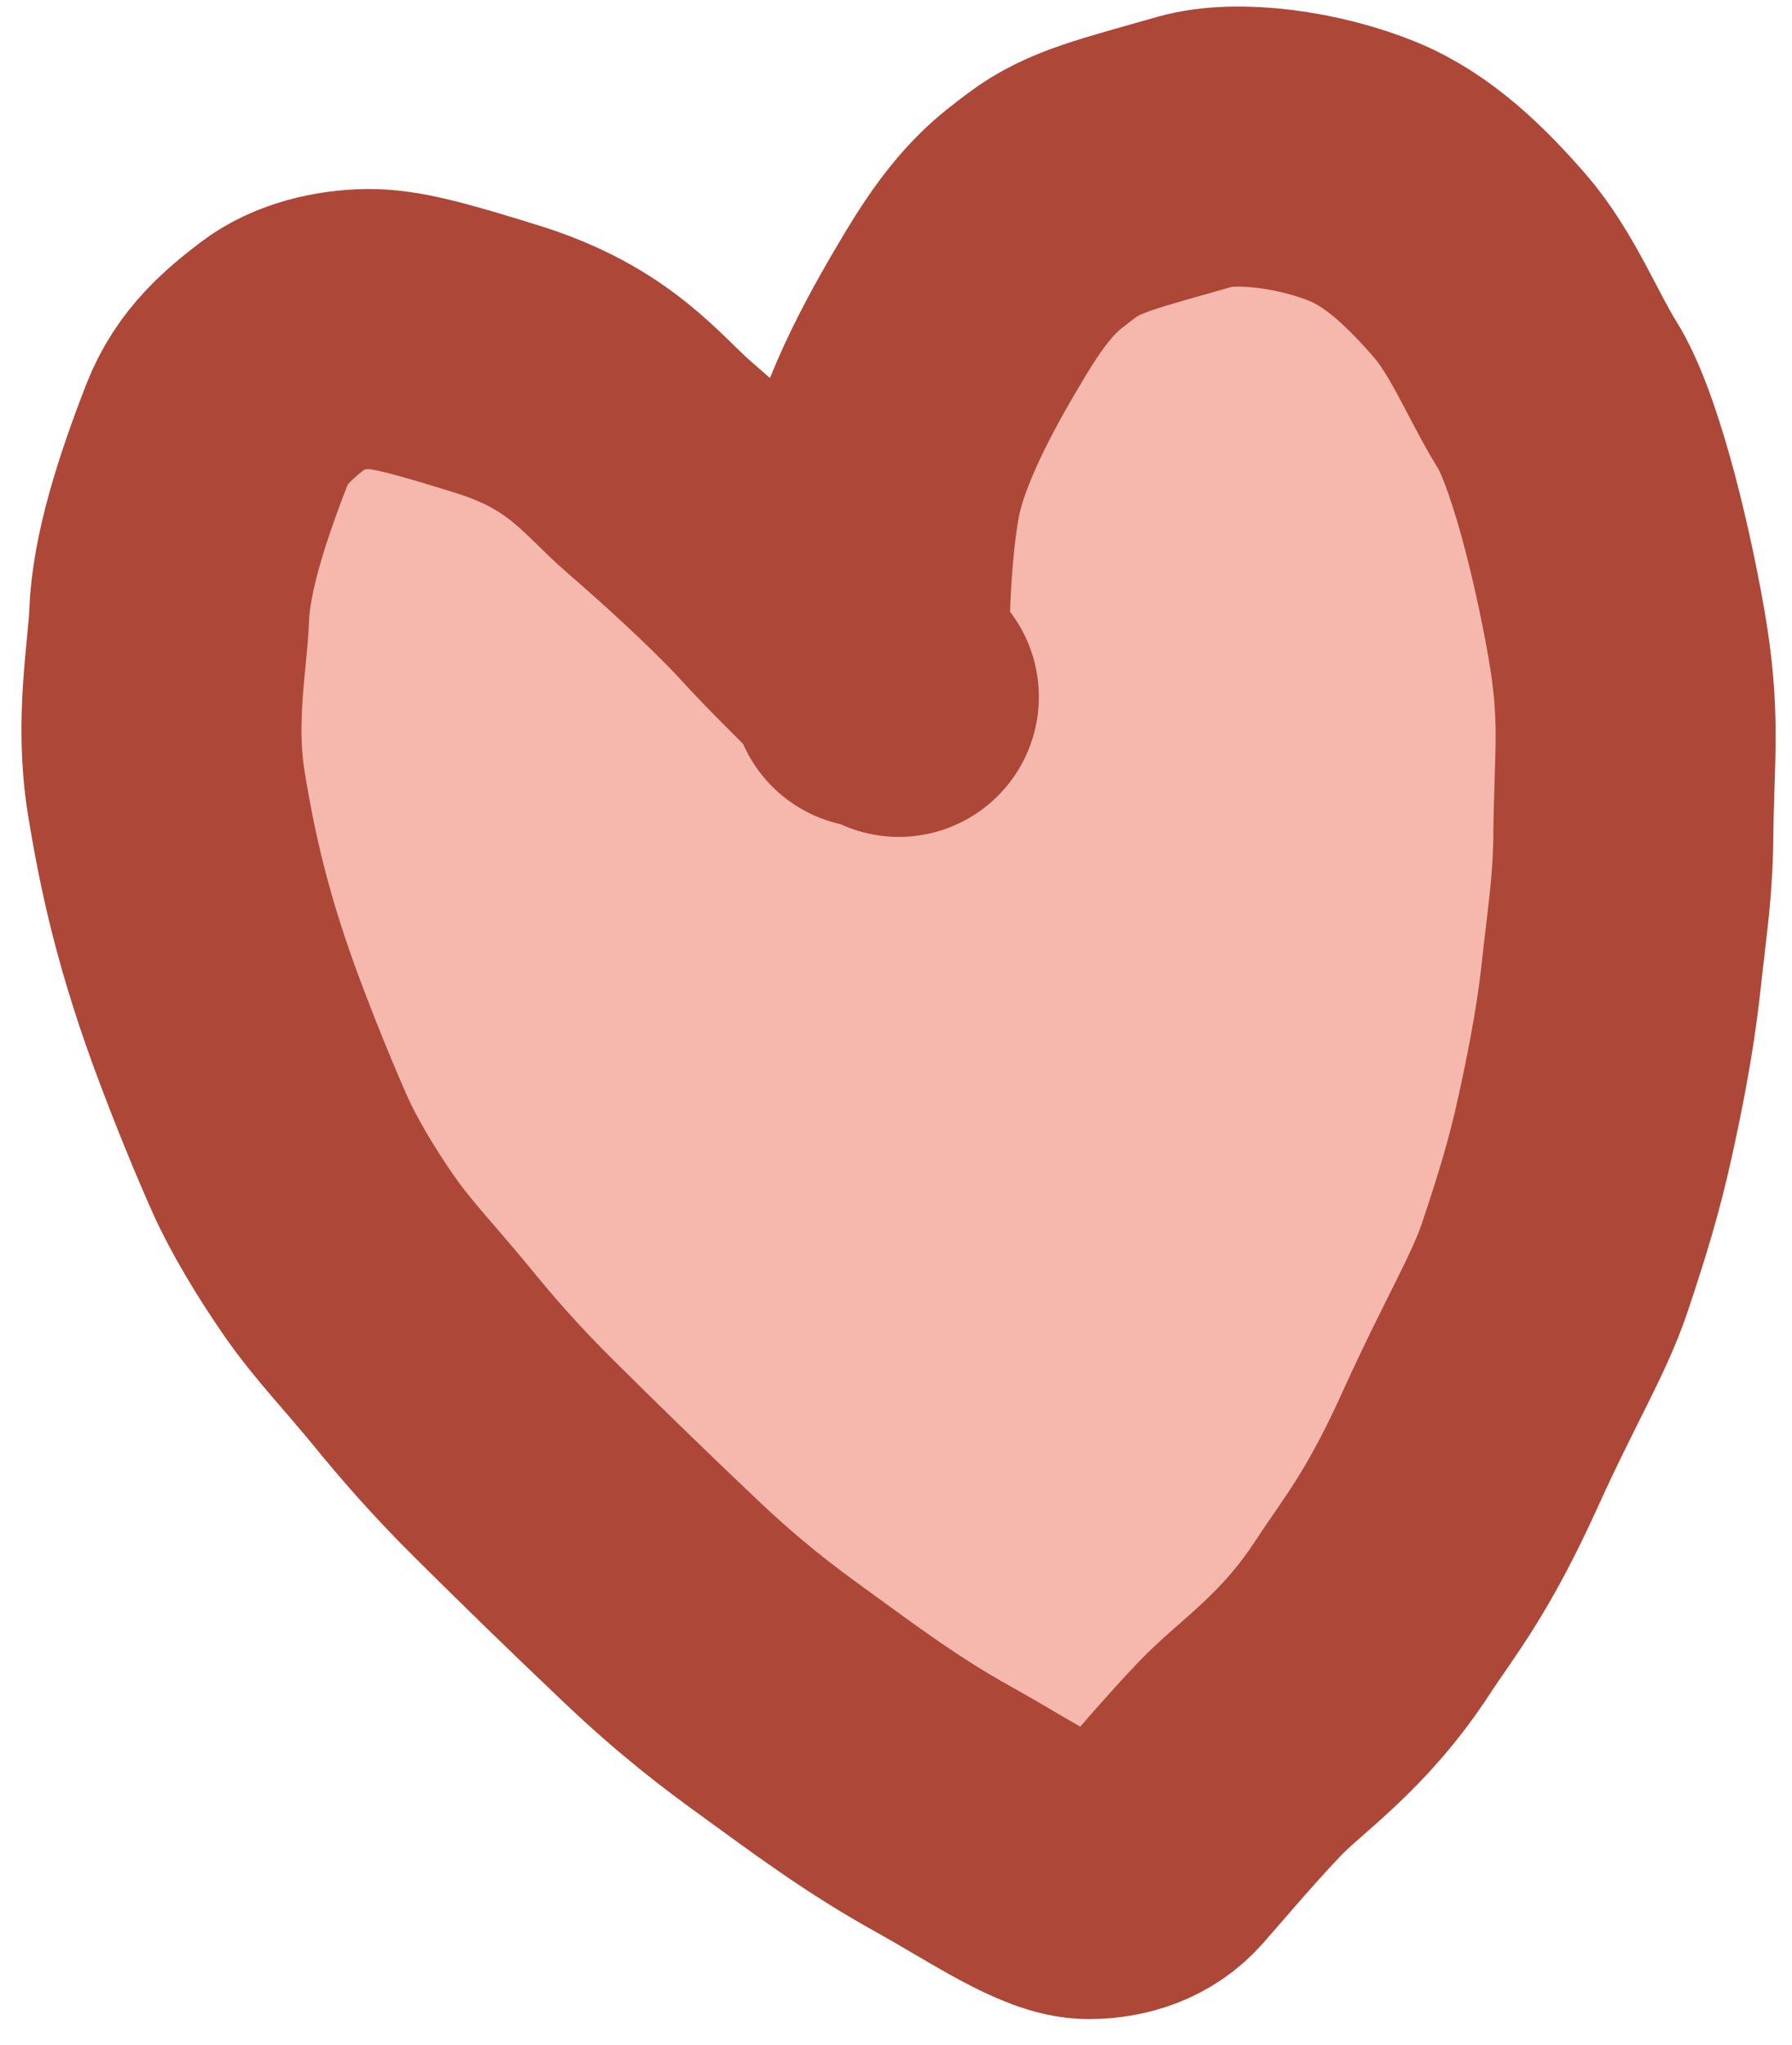 <svg width="64" height="73" viewBox="0 0 64 73" fill="none" xmlns="http://www.w3.org/2000/svg">
  <path d="M31.458 17.611C31.082 19.687 31.005 22.741 31.072 24.05C30.953 23.945 30.848 23.847 30.749 23.746C30.204 23.1 29.018 22.027 27.795 20.666C26.595 19.398 24.871 17.828 23.555 16.691C22.193 15.514 21.095 13.864 17.769 12.828C15.209 12.031 14.086 11.736 13.118 11.749C12.148 11.761 10.985 12.019 10.181 12.637C9.282 13.327 8.288 14.128 7.742 15.53C6.835 17.861 6.108 20.143 6.041 21.989C5.992 23.346 5.524 25.741 5.933 28.276C6.326 30.713 6.892 33.359 8.268 36.983C8.9 38.648 9.482 40.06 10.003 41.228C10.478 42.294 11.292 43.662 12.14 44.876C12.987 46.089 13.977 47.106 15.079 48.456C15.911 49.474 16.916 50.651 18.371 52.093C19.95 53.658 21.466 55.147 23.622 57.19C25.375 58.851 26.705 59.855 27.936 60.747C29.837 62.123 31.463 63.356 33.715 64.608C35.828 65.783 37.7 67.094 38.896 67.087C39.829 67.081 40.727 66.785 41.351 66.078C42.04 65.297 43.114 64.018 44.251 62.819C45.395 61.611 47.248 60.469 49.047 57.708C49.945 56.33 50.981 55.118 52.499 51.763C53.927 48.61 54.966 46.933 55.528 45.25C56.13 43.451 56.574 42.025 56.976 40.191C57.681 36.978 57.826 35.517 57.963 34.274C58.127 32.79 58.319 31.587 58.334 29.801C58.36 26.968 58.61 25.596 58.077 22.574C57.506 19.335 56.531 15.568 55.618 14.105C54.767 12.742 54.007 10.816 52.849 9.486C51.654 8.115 50.306 6.795 48.698 6.133C46.794 5.349 44.182 4.984 42.674 5.418C40.009 6.184 38.697 6.469 37.556 7.337C36.749 7.951 35.882 8.523 34.518 10.787C33.486 12.5 31.882 15.27 31.458 17.611Z" fill="#F6B8AC"/>
  <path d="M31.116 24.547C30.988 23.793 31.019 20.035 31.458 17.611C31.882 15.27 33.486 12.5 34.518 10.787C35.882 8.523 36.749 7.951 37.556 7.337C38.697 6.469 40.009 6.184 42.674 5.418C44.182 4.984 46.794 5.349 48.698 6.133C50.306 6.795 51.654 8.115 52.849 9.486C54.007 10.816 54.767 12.742 55.618 14.105C56.531 15.568 57.506 19.335 58.077 22.574C58.61 25.596 58.36 26.968 58.334 29.801C58.319 31.587 58.127 32.79 57.963 34.274C57.826 35.517 57.681 36.978 56.976 40.191C56.574 42.025 56.13 43.451 55.528 45.25C54.966 46.933 53.927 48.61 52.499 51.763C50.981 55.118 49.945 56.33 49.047 57.708C47.248 60.469 45.395 61.611 44.251 62.819C43.114 64.018 42.04 65.297 41.351 66.078C40.727 66.785 39.829 67.081 38.896 67.087C37.7 67.094 35.828 65.783 33.715 64.608C31.463 63.356 29.837 62.123 27.936 60.747C26.705 59.855 25.375 58.851 23.622 57.19C21.466 55.147 19.95 53.658 18.371 52.093C16.916 50.651 15.911 49.474 15.079 48.456C13.977 47.106 12.987 46.089 12.14 44.876C11.292 43.662 10.478 42.294 10.003 41.228C9.482 40.06 8.9 38.648 8.268 36.983C6.892 33.359 6.326 30.713 5.933 28.276C5.524 25.741 5.992 23.346 6.041 21.989C6.108 20.143 6.835 17.861 7.742 15.53C8.288 14.128 9.282 13.327 10.181 12.637C10.985 12.019 12.148 11.761 13.118 11.749C14.086 11.736 15.209 12.031 17.769 12.828C21.095 13.864 22.193 15.514 23.555 16.691C24.871 17.828 26.595 19.398 27.795 20.666C29.018 22.027 30.204 23.1 30.749 23.746C31.058 24.063 31.432 24.356 32.102 24.879" stroke="#AD4737" stroke-width="10" stroke-linecap="round"/>
</svg>